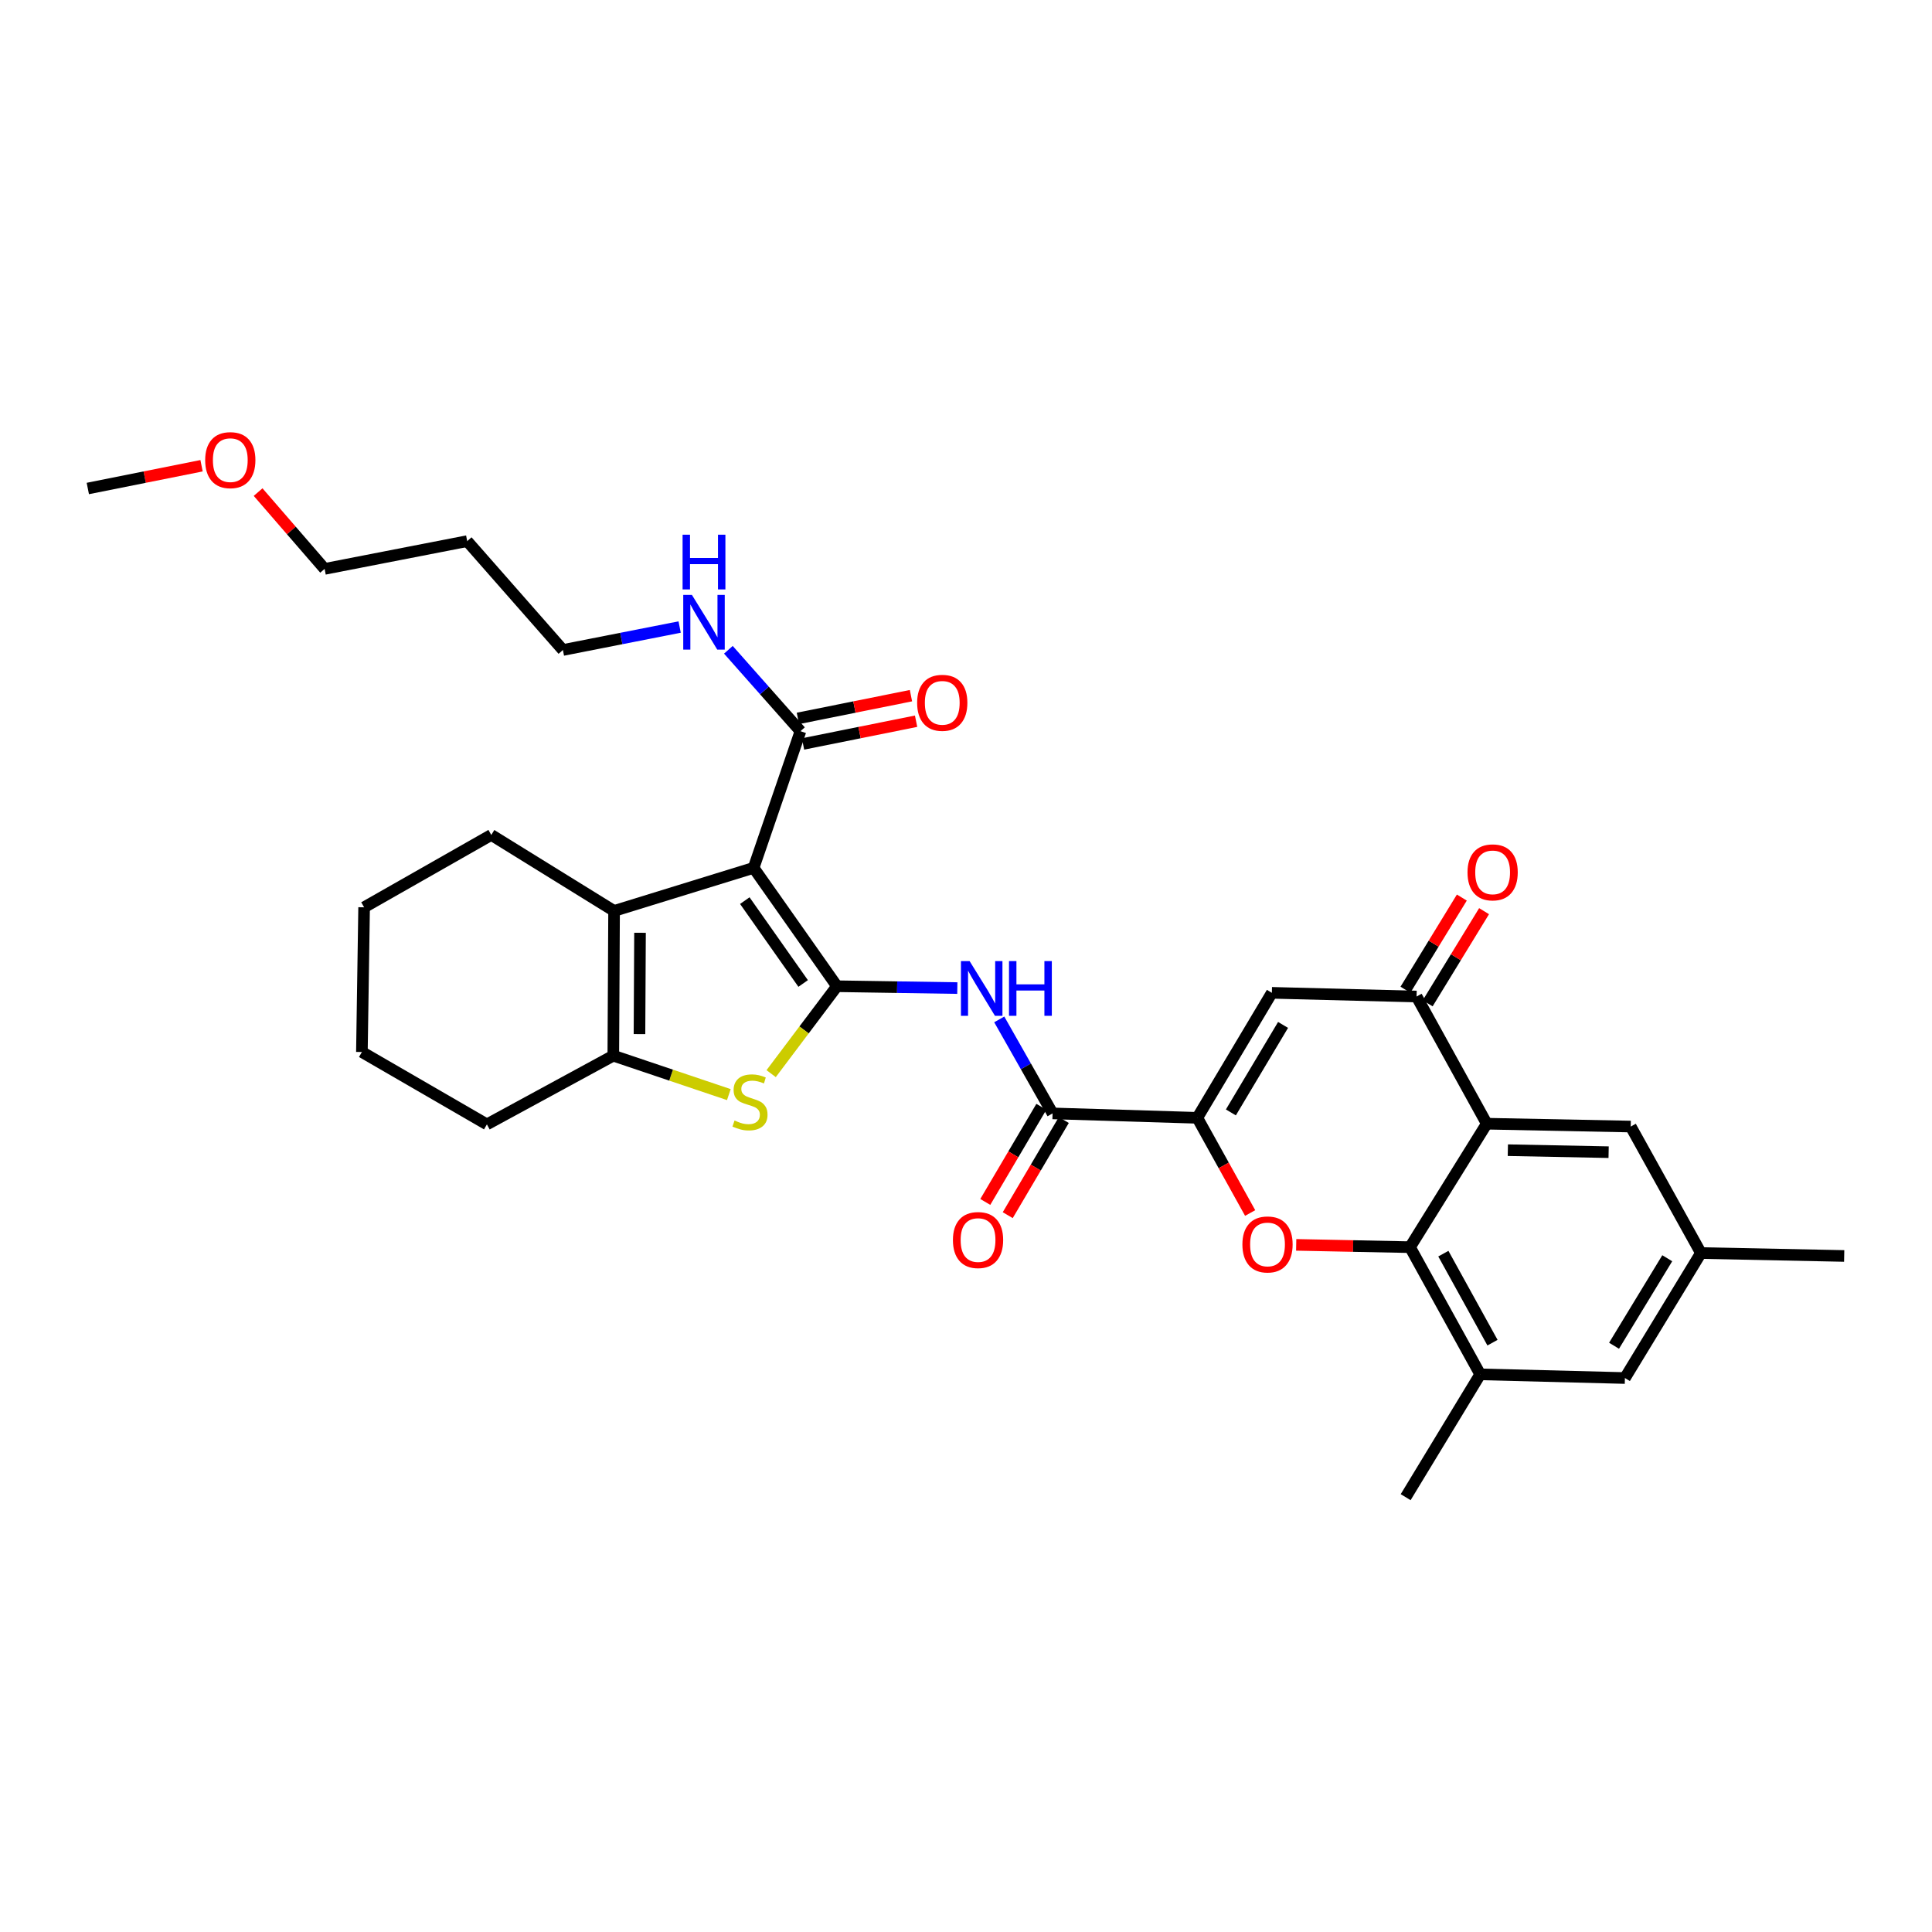 <?xml version='1.0' encoding='iso-8859-1'?>
<svg version='1.1' baseProfile='full'
              xmlns='http://www.w3.org/2000/svg'
                      xmlns:rdkit='http://www.rdkit.org/xml'
                      xmlns:xlink='http://www.w3.org/1999/xlink'
                  xml:space='preserve'
width='1000px' height='1000px' viewBox='0 0 1000 1000'>
<!-- END OF HEADER -->
<rect style='opacity:1.0;fill:#FFFFFF;stroke:none' width='1000' height='1000' x='0' y='0'> </rect>
<path class='bond-0' d='M 433.209,510.473 L 390.067,449.205' style='fill:none;fill-rule:evenodd;stroke:#000000;stroke-width:6px;stroke-linecap:butt;stroke-linejoin:miter;stroke-opacity:1' />
<path class='bond-0' d='M 415.709,509.049 L 385.51,466.161' style='fill:none;fill-rule:evenodd;stroke:#000000;stroke-width:6px;stroke-linecap:butt;stroke-linejoin:miter;stroke-opacity:1' />
<path class='bond-2' d='M 433.209,510.473 L 416.177,533.094' style='fill:none;fill-rule:evenodd;stroke:#000000;stroke-width:6px;stroke-linecap:butt;stroke-linejoin:miter;stroke-opacity:1' />
<path class='bond-2' d='M 416.177,533.094 L 399.145,555.714' style='fill:none;fill-rule:evenodd;stroke:#CCCC00;stroke-width:6px;stroke-linecap:butt;stroke-linejoin:miter;stroke-opacity:1' />
<path class='bond-7' d='M 433.209,510.473 L 464.359,510.95' style='fill:none;fill-rule:evenodd;stroke:#000000;stroke-width:6px;stroke-linecap:butt;stroke-linejoin:miter;stroke-opacity:1' />
<path class='bond-7' d='M 464.359,510.95 L 495.51,511.427' style='fill:none;fill-rule:evenodd;stroke:#0000FF;stroke-width:6px;stroke-linecap:butt;stroke-linejoin:miter;stroke-opacity:1' />
<path class='bond-4' d='M 390.067,449.205 L 317.843,471.499' style='fill:none;fill-rule:evenodd;stroke:#000000;stroke-width:6px;stroke-linecap:butt;stroke-linejoin:miter;stroke-opacity:1' />
<path class='bond-12' d='M 390.067,449.205 L 414.317,378.457' style='fill:none;fill-rule:evenodd;stroke:#000000;stroke-width:6px;stroke-linecap:butt;stroke-linejoin:miter;stroke-opacity:1' />
<path class='bond-1' d='M 619.727,578.584 L 544.812,576.298' style='fill:none;fill-rule:evenodd;stroke:#000000;stroke-width:6px;stroke-linecap:butt;stroke-linejoin:miter;stroke-opacity:1' />
<path class='bond-3' d='M 619.727,578.584 L 633.401,603.216' style='fill:none;fill-rule:evenodd;stroke:#000000;stroke-width:6px;stroke-linecap:butt;stroke-linejoin:miter;stroke-opacity:1' />
<path class='bond-3' d='M 633.401,603.216 L 647.075,627.849' style='fill:none;fill-rule:evenodd;stroke:#FF0000;stroke-width:6px;stroke-linecap:butt;stroke-linejoin:miter;stroke-opacity:1' />
<path class='bond-9' d='M 619.727,578.584 L 658.312,513.883' style='fill:none;fill-rule:evenodd;stroke:#000000;stroke-width:6px;stroke-linecap:butt;stroke-linejoin:miter;stroke-opacity:1' />
<path class='bond-9' d='M 637.1,575.787 L 664.109,530.497' style='fill:none;fill-rule:evenodd;stroke:#000000;stroke-width:6px;stroke-linecap:butt;stroke-linejoin:miter;stroke-opacity:1' />
<path class='bond-8' d='M 377.248,566.569 L 347.347,556.491' style='fill:none;fill-rule:evenodd;stroke:#CCCC00;stroke-width:6px;stroke-linecap:butt;stroke-linejoin:miter;stroke-opacity:1' />
<path class='bond-8' d='M 347.347,556.491 L 317.446,546.413' style='fill:none;fill-rule:evenodd;stroke:#000000;stroke-width:6px;stroke-linecap:butt;stroke-linejoin:miter;stroke-opacity:1' />
<path class='bond-5' d='M 670.908,644.341 L 700.362,644.937' style='fill:none;fill-rule:evenodd;stroke:#FF0000;stroke-width:6px;stroke-linecap:butt;stroke-linejoin:miter;stroke-opacity:1' />
<path class='bond-5' d='M 700.362,644.937 L 729.817,645.532' style='fill:none;fill-rule:evenodd;stroke:#000000;stroke-width:6px;stroke-linecap:butt;stroke-linejoin:miter;stroke-opacity:1' />
<path class='bond-21' d='M 317.843,471.499 L 254.289,432.164' style='fill:none;fill-rule:evenodd;stroke:#000000;stroke-width:6px;stroke-linecap:butt;stroke-linejoin:miter;stroke-opacity:1' />
<path class='bond-32' d='M 317.843,471.499 L 317.446,546.413' style='fill:none;fill-rule:evenodd;stroke:#000000;stroke-width:6px;stroke-linecap:butt;stroke-linejoin:miter;stroke-opacity:1' />
<path class='bond-32' d='M 331.272,482.807 L 330.994,535.247' style='fill:none;fill-rule:evenodd;stroke:#000000;stroke-width:6px;stroke-linecap:butt;stroke-linejoin:miter;stroke-opacity:1' />
<path class='bond-13' d='M 729.817,645.532 L 766.154,711.357' style='fill:none;fill-rule:evenodd;stroke:#000000;stroke-width:6px;stroke-linecap:butt;stroke-linejoin:miter;stroke-opacity:1' />
<path class='bond-13' d='M 747.076,648.887 L 772.512,694.964' style='fill:none;fill-rule:evenodd;stroke:#000000;stroke-width:6px;stroke-linecap:butt;stroke-linejoin:miter;stroke-opacity:1' />
<path class='bond-34' d='M 729.817,645.532 L 769.548,581.626' style='fill:none;fill-rule:evenodd;stroke:#000000;stroke-width:6px;stroke-linecap:butt;stroke-linejoin:miter;stroke-opacity:1' />
<path class='bond-6' d='M 769.548,581.626 L 733.211,515.801' style='fill:none;fill-rule:evenodd;stroke:#000000;stroke-width:6px;stroke-linecap:butt;stroke-linejoin:miter;stroke-opacity:1' />
<path class='bond-14' d='M 769.548,581.626 L 844.066,583.102' style='fill:none;fill-rule:evenodd;stroke:#000000;stroke-width:6px;stroke-linecap:butt;stroke-linejoin:miter;stroke-opacity:1' />
<path class='bond-14' d='M 780.459,595.333 L 832.621,596.367' style='fill:none;fill-rule:evenodd;stroke:#000000;stroke-width:6px;stroke-linecap:butt;stroke-linejoin:miter;stroke-opacity:1' />
<path class='bond-11' d='M 517.21,527.639 L 531.011,551.968' style='fill:none;fill-rule:evenodd;stroke:#0000FF;stroke-width:6px;stroke-linecap:butt;stroke-linejoin:miter;stroke-opacity:1' />
<path class='bond-11' d='M 531.011,551.968 L 544.812,576.298' style='fill:none;fill-rule:evenodd;stroke:#000000;stroke-width:6px;stroke-linecap:butt;stroke-linejoin:miter;stroke-opacity:1' />
<path class='bond-22' d='M 317.446,546.413 L 252.018,581.978' style='fill:none;fill-rule:evenodd;stroke:#000000;stroke-width:6px;stroke-linecap:butt;stroke-linejoin:miter;stroke-opacity:1' />
<path class='bond-10' d='M 658.312,513.883 L 733.211,515.801' style='fill:none;fill-rule:evenodd;stroke:#000000;stroke-width:6px;stroke-linecap:butt;stroke-linejoin:miter;stroke-opacity:1' />
<path class='bond-16' d='M 738.964,519.321 L 753.558,495.47' style='fill:none;fill-rule:evenodd;stroke:#000000;stroke-width:6px;stroke-linecap:butt;stroke-linejoin:miter;stroke-opacity:1' />
<path class='bond-16' d='M 753.558,495.47 L 768.151,471.619' style='fill:none;fill-rule:evenodd;stroke:#FF0000;stroke-width:6px;stroke-linecap:butt;stroke-linejoin:miter;stroke-opacity:1' />
<path class='bond-16' d='M 727.459,512.281 L 742.052,488.43' style='fill:none;fill-rule:evenodd;stroke:#000000;stroke-width:6px;stroke-linecap:butt;stroke-linejoin:miter;stroke-opacity:1' />
<path class='bond-16' d='M 742.052,488.43 L 756.646,464.579' style='fill:none;fill-rule:evenodd;stroke:#FF0000;stroke-width:6px;stroke-linecap:butt;stroke-linejoin:miter;stroke-opacity:1' />
<path class='bond-17' d='M 539.002,572.874 L 524.492,597.497' style='fill:none;fill-rule:evenodd;stroke:#000000;stroke-width:6px;stroke-linecap:butt;stroke-linejoin:miter;stroke-opacity:1' />
<path class='bond-17' d='M 524.492,597.497 L 509.982,622.119' style='fill:none;fill-rule:evenodd;stroke:#FF0000;stroke-width:6px;stroke-linecap:butt;stroke-linejoin:miter;stroke-opacity:1' />
<path class='bond-17' d='M 550.623,579.722 L 536.113,604.345' style='fill:none;fill-rule:evenodd;stroke:#000000;stroke-width:6px;stroke-linecap:butt;stroke-linejoin:miter;stroke-opacity:1' />
<path class='bond-17' d='M 536.113,604.345 L 521.603,628.967' style='fill:none;fill-rule:evenodd;stroke:#FF0000;stroke-width:6px;stroke-linecap:butt;stroke-linejoin:miter;stroke-opacity:1' />
<path class='bond-18' d='M 415.647,385.069 L 444.908,379.183' style='fill:none;fill-rule:evenodd;stroke:#000000;stroke-width:6px;stroke-linecap:butt;stroke-linejoin:miter;stroke-opacity:1' />
<path class='bond-18' d='M 444.908,379.183 L 474.169,373.297' style='fill:none;fill-rule:evenodd;stroke:#FF0000;stroke-width:6px;stroke-linecap:butt;stroke-linejoin:miter;stroke-opacity:1' />
<path class='bond-18' d='M 412.987,371.845 L 442.248,365.959' style='fill:none;fill-rule:evenodd;stroke:#000000;stroke-width:6px;stroke-linecap:butt;stroke-linejoin:miter;stroke-opacity:1' />
<path class='bond-18' d='M 442.248,365.959 L 471.509,360.074' style='fill:none;fill-rule:evenodd;stroke:#FF0000;stroke-width:6px;stroke-linecap:butt;stroke-linejoin:miter;stroke-opacity:1' />
<path class='bond-20' d='M 414.317,378.457 L 395.663,357.392' style='fill:none;fill-rule:evenodd;stroke:#000000;stroke-width:6px;stroke-linecap:butt;stroke-linejoin:miter;stroke-opacity:1' />
<path class='bond-20' d='M 395.663,357.392 L 377.009,336.328' style='fill:none;fill-rule:evenodd;stroke:#0000FF;stroke-width:6px;stroke-linecap:butt;stroke-linejoin:miter;stroke-opacity:1' />
<path class='bond-15' d='M 766.154,711.357 L 841.053,713.268' style='fill:none;fill-rule:evenodd;stroke:#000000;stroke-width:6px;stroke-linecap:butt;stroke-linejoin:miter;stroke-opacity:1' />
<path class='bond-24' d='M 766.154,711.357 L 727.569,774.933' style='fill:none;fill-rule:evenodd;stroke:#000000;stroke-width:6px;stroke-linecap:butt;stroke-linejoin:miter;stroke-opacity:1' />
<path class='bond-19' d='M 844.066,583.102 L 880.395,648.567' style='fill:none;fill-rule:evenodd;stroke:#000000;stroke-width:6px;stroke-linecap:butt;stroke-linejoin:miter;stroke-opacity:1' />
<path class='bond-35' d='M 841.053,713.268 L 880.395,648.567' style='fill:none;fill-rule:evenodd;stroke:#000000;stroke-width:6px;stroke-linecap:butt;stroke-linejoin:miter;stroke-opacity:1' />
<path class='bond-35' d='M 835.429,696.555 L 862.969,651.264' style='fill:none;fill-rule:evenodd;stroke:#000000;stroke-width:6px;stroke-linecap:butt;stroke-linejoin:miter;stroke-opacity:1' />
<path class='bond-28' d='M 880.395,648.567 L 954.545,650.088' style='fill:none;fill-rule:evenodd;stroke:#000000;stroke-width:6px;stroke-linecap:butt;stroke-linejoin:miter;stroke-opacity:1' />
<path class='bond-26' d='M 351.786,324.553 L 321.573,330.496' style='fill:none;fill-rule:evenodd;stroke:#0000FF;stroke-width:6px;stroke-linecap:butt;stroke-linejoin:miter;stroke-opacity:1' />
<path class='bond-26' d='M 321.573,330.496 L 291.36,336.44' style='fill:none;fill-rule:evenodd;stroke:#000000;stroke-width:6px;stroke-linecap:butt;stroke-linejoin:miter;stroke-opacity:1' />
<path class='bond-30' d='M 254.289,432.164 L 188.464,469.618' style='fill:none;fill-rule:evenodd;stroke:#000000;stroke-width:6px;stroke-linecap:butt;stroke-linejoin:miter;stroke-opacity:1' />
<path class='bond-31' d='M 252.018,581.978 L 187.318,544.517' style='fill:none;fill-rule:evenodd;stroke:#000000;stroke-width:6px;stroke-linecap:butt;stroke-linejoin:miter;stroke-opacity:1' />
<path class='bond-23' d='M 241.82,280.087 L 291.36,336.44' style='fill:none;fill-rule:evenodd;stroke:#000000;stroke-width:6px;stroke-linecap:butt;stroke-linejoin:miter;stroke-opacity:1' />
<path class='bond-27' d='M 241.82,280.087 L 168.022,294.46' style='fill:none;fill-rule:evenodd;stroke:#000000;stroke-width:6px;stroke-linecap:butt;stroke-linejoin:miter;stroke-opacity:1' />
<path class='bond-25' d='M 133.597,254.709 L 150.809,274.584' style='fill:none;fill-rule:evenodd;stroke:#FF0000;stroke-width:6px;stroke-linecap:butt;stroke-linejoin:miter;stroke-opacity:1' />
<path class='bond-25' d='M 150.809,274.584 L 168.022,294.46' style='fill:none;fill-rule:evenodd;stroke:#000000;stroke-width:6px;stroke-linecap:butt;stroke-linejoin:miter;stroke-opacity:1' />
<path class='bond-29' d='M 104.32,241.063 L 74.887,246.955' style='fill:none;fill-rule:evenodd;stroke:#FF0000;stroke-width:6px;stroke-linecap:butt;stroke-linejoin:miter;stroke-opacity:1' />
<path class='bond-29' d='M 74.887,246.955 L 45.455,252.847' style='fill:none;fill-rule:evenodd;stroke:#000000;stroke-width:6px;stroke-linecap:butt;stroke-linejoin:miter;stroke-opacity:1' />
<path class='bond-33' d='M 188.464,469.618 L 187.318,544.517' style='fill:none;fill-rule:evenodd;stroke:#000000;stroke-width:6px;stroke-linecap:butt;stroke-linejoin:miter;stroke-opacity:1' />
<path  class='atom-3' d='M 380.194 579.978
Q 380.514 580.098, 381.834 580.658
Q 383.154 581.218, 384.594 581.578
Q 386.074 581.898, 387.514 581.898
Q 390.194 581.898, 391.754 580.618
Q 393.314 579.298, 393.314 577.018
Q 393.314 575.458, 392.514 574.498
Q 391.754 573.538, 390.554 573.018
Q 389.354 572.498, 387.354 571.898
Q 384.834 571.138, 383.314 570.418
Q 381.834 569.698, 380.754 568.178
Q 379.714 566.658, 379.714 564.098
Q 379.714 560.538, 382.114 558.338
Q 384.554 556.138, 389.354 556.138
Q 392.634 556.138, 396.354 557.698
L 395.434 560.778
Q 392.034 559.378, 389.474 559.378
Q 386.714 559.378, 385.194 560.538
Q 383.674 561.658, 383.714 563.618
Q 383.714 565.138, 384.474 566.058
Q 385.274 566.978, 386.394 567.498
Q 387.554 568.018, 389.474 568.618
Q 392.034 569.418, 393.554 570.218
Q 395.074 571.018, 396.154 572.658
Q 397.274 574.258, 397.274 577.018
Q 397.274 580.938, 394.634 583.058
Q 392.034 585.138, 387.674 585.138
Q 385.154 585.138, 383.234 584.578
Q 381.354 584.058, 379.114 583.138
L 380.194 579.978
' fill='#CCCC00'/>
<path  class='atom-4' d='M 643.064 644.121
Q 643.064 637.321, 646.424 633.521
Q 649.784 629.721, 656.064 629.721
Q 662.344 629.721, 665.704 633.521
Q 669.064 637.321, 669.064 644.121
Q 669.064 651.001, 665.664 654.921
Q 662.264 658.801, 656.064 658.801
Q 649.824 658.801, 646.424 654.921
Q 643.064 651.041, 643.064 644.121
M 656.064 655.601
Q 660.384 655.601, 662.704 652.721
Q 665.064 649.801, 665.064 644.121
Q 665.064 638.561, 662.704 635.761
Q 660.384 632.921, 656.064 632.921
Q 651.744 632.921, 649.384 635.721
Q 647.064 638.521, 647.064 644.121
Q 647.064 649.841, 649.384 652.721
Q 651.744 655.601, 656.064 655.601
' fill='#FF0000'/>
<path  class='atom-8' d='M 501.863 497.46
L 511.143 512.46
Q 512.063 513.94, 513.543 516.62
Q 515.023 519.3, 515.103 519.46
L 515.103 497.46
L 518.863 497.46
L 518.863 525.78
L 514.983 525.78
L 505.023 509.38
Q 503.863 507.46, 502.623 505.26
Q 501.423 503.06, 501.063 502.38
L 501.063 525.78
L 497.383 525.78
L 497.383 497.46
L 501.863 497.46
' fill='#0000FF'/>
<path  class='atom-8' d='M 522.263 497.46
L 526.103 497.46
L 526.103 509.5
L 540.583 509.5
L 540.583 497.46
L 544.423 497.46
L 544.423 525.78
L 540.583 525.78
L 540.583 512.7
L 526.103 512.7
L 526.103 525.78
L 522.263 525.78
L 522.263 497.46
' fill='#0000FF'/>
<path  class='atom-17' d='M 759.583 451.533
Q 759.583 444.733, 762.943 440.933
Q 766.303 437.133, 772.583 437.133
Q 778.863 437.133, 782.223 440.933
Q 785.583 444.733, 785.583 451.533
Q 785.583 458.413, 782.183 462.333
Q 778.783 466.213, 772.583 466.213
Q 766.343 466.213, 762.943 462.333
Q 759.583 458.453, 759.583 451.533
M 772.583 463.013
Q 776.903 463.013, 779.223 460.133
Q 781.583 457.213, 781.583 451.533
Q 781.583 445.973, 779.223 443.173
Q 776.903 440.333, 772.583 440.333
Q 768.263 440.333, 765.903 443.133
Q 763.583 445.933, 763.583 451.533
Q 763.583 457.253, 765.903 460.133
Q 768.263 463.013, 772.583 463.013
' fill='#FF0000'/>
<path  class='atom-18' d='M 493.235 641.843
Q 493.235 635.043, 496.595 631.243
Q 499.955 627.443, 506.235 627.443
Q 512.515 627.443, 515.875 631.243
Q 519.235 635.043, 519.235 641.843
Q 519.235 648.723, 515.835 652.643
Q 512.435 656.523, 506.235 656.523
Q 499.995 656.523, 496.595 652.643
Q 493.235 648.763, 493.235 641.843
M 506.235 653.323
Q 510.555 653.323, 512.875 650.443
Q 515.235 647.523, 515.235 641.843
Q 515.235 636.283, 512.875 633.483
Q 510.555 630.643, 506.235 630.643
Q 501.915 630.643, 499.555 633.443
Q 497.235 636.243, 497.235 641.843
Q 497.235 647.563, 499.555 650.443
Q 501.915 653.323, 506.235 653.323
' fill='#FF0000'/>
<path  class='atom-19' d='M 474.71 363.774
Q 474.71 356.974, 478.07 353.174
Q 481.43 349.374, 487.71 349.374
Q 493.99 349.374, 497.35 353.174
Q 500.71 356.974, 500.71 363.774
Q 500.71 370.654, 497.31 374.574
Q 493.91 378.454, 487.71 378.454
Q 481.47 378.454, 478.07 374.574
Q 474.71 370.694, 474.71 363.774
M 487.71 375.254
Q 492.03 375.254, 494.35 372.374
Q 496.71 369.454, 496.71 363.774
Q 496.71 358.214, 494.35 355.414
Q 492.03 352.574, 487.71 352.574
Q 483.39 352.574, 481.03 355.374
Q 478.71 358.174, 478.71 363.774
Q 478.71 369.494, 481.03 372.374
Q 483.39 375.254, 487.71 375.254
' fill='#FF0000'/>
<path  class='atom-21' d='M 358.126 307.914
L 367.406 322.914
Q 368.326 324.394, 369.806 327.074
Q 371.286 329.754, 371.366 329.914
L 371.366 307.914
L 375.126 307.914
L 375.126 336.234
L 371.246 336.234
L 361.286 319.834
Q 360.126 317.914, 358.886 315.714
Q 357.686 313.514, 357.326 312.834
L 357.326 336.234
L 353.646 336.234
L 353.646 307.914
L 358.126 307.914
' fill='#0000FF'/>
<path  class='atom-21' d='M 353.306 276.762
L 357.146 276.762
L 357.146 288.802
L 371.626 288.802
L 371.626 276.762
L 375.466 276.762
L 375.466 305.082
L 371.626 305.082
L 371.626 292.002
L 357.146 292.002
L 357.146 305.082
L 353.306 305.082
L 353.306 276.762
' fill='#0000FF'/>
<path  class='atom-26' d='M 106.2 238.165
Q 106.2 231.365, 109.56 227.565
Q 112.92 223.765, 119.2 223.765
Q 125.48 223.765, 128.84 227.565
Q 132.2 231.365, 132.2 238.165
Q 132.2 245.045, 128.8 248.965
Q 125.4 252.845, 119.2 252.845
Q 112.96 252.845, 109.56 248.965
Q 106.2 245.085, 106.2 238.165
M 119.2 249.645
Q 123.52 249.645, 125.84 246.765
Q 128.2 243.845, 128.2 238.165
Q 128.2 232.605, 125.84 229.805
Q 123.52 226.965, 119.2 226.965
Q 114.88 226.965, 112.52 229.765
Q 110.2 232.565, 110.2 238.165
Q 110.2 243.885, 112.52 246.765
Q 114.88 249.645, 119.2 249.645
' fill='#FF0000'/>
</svg>
